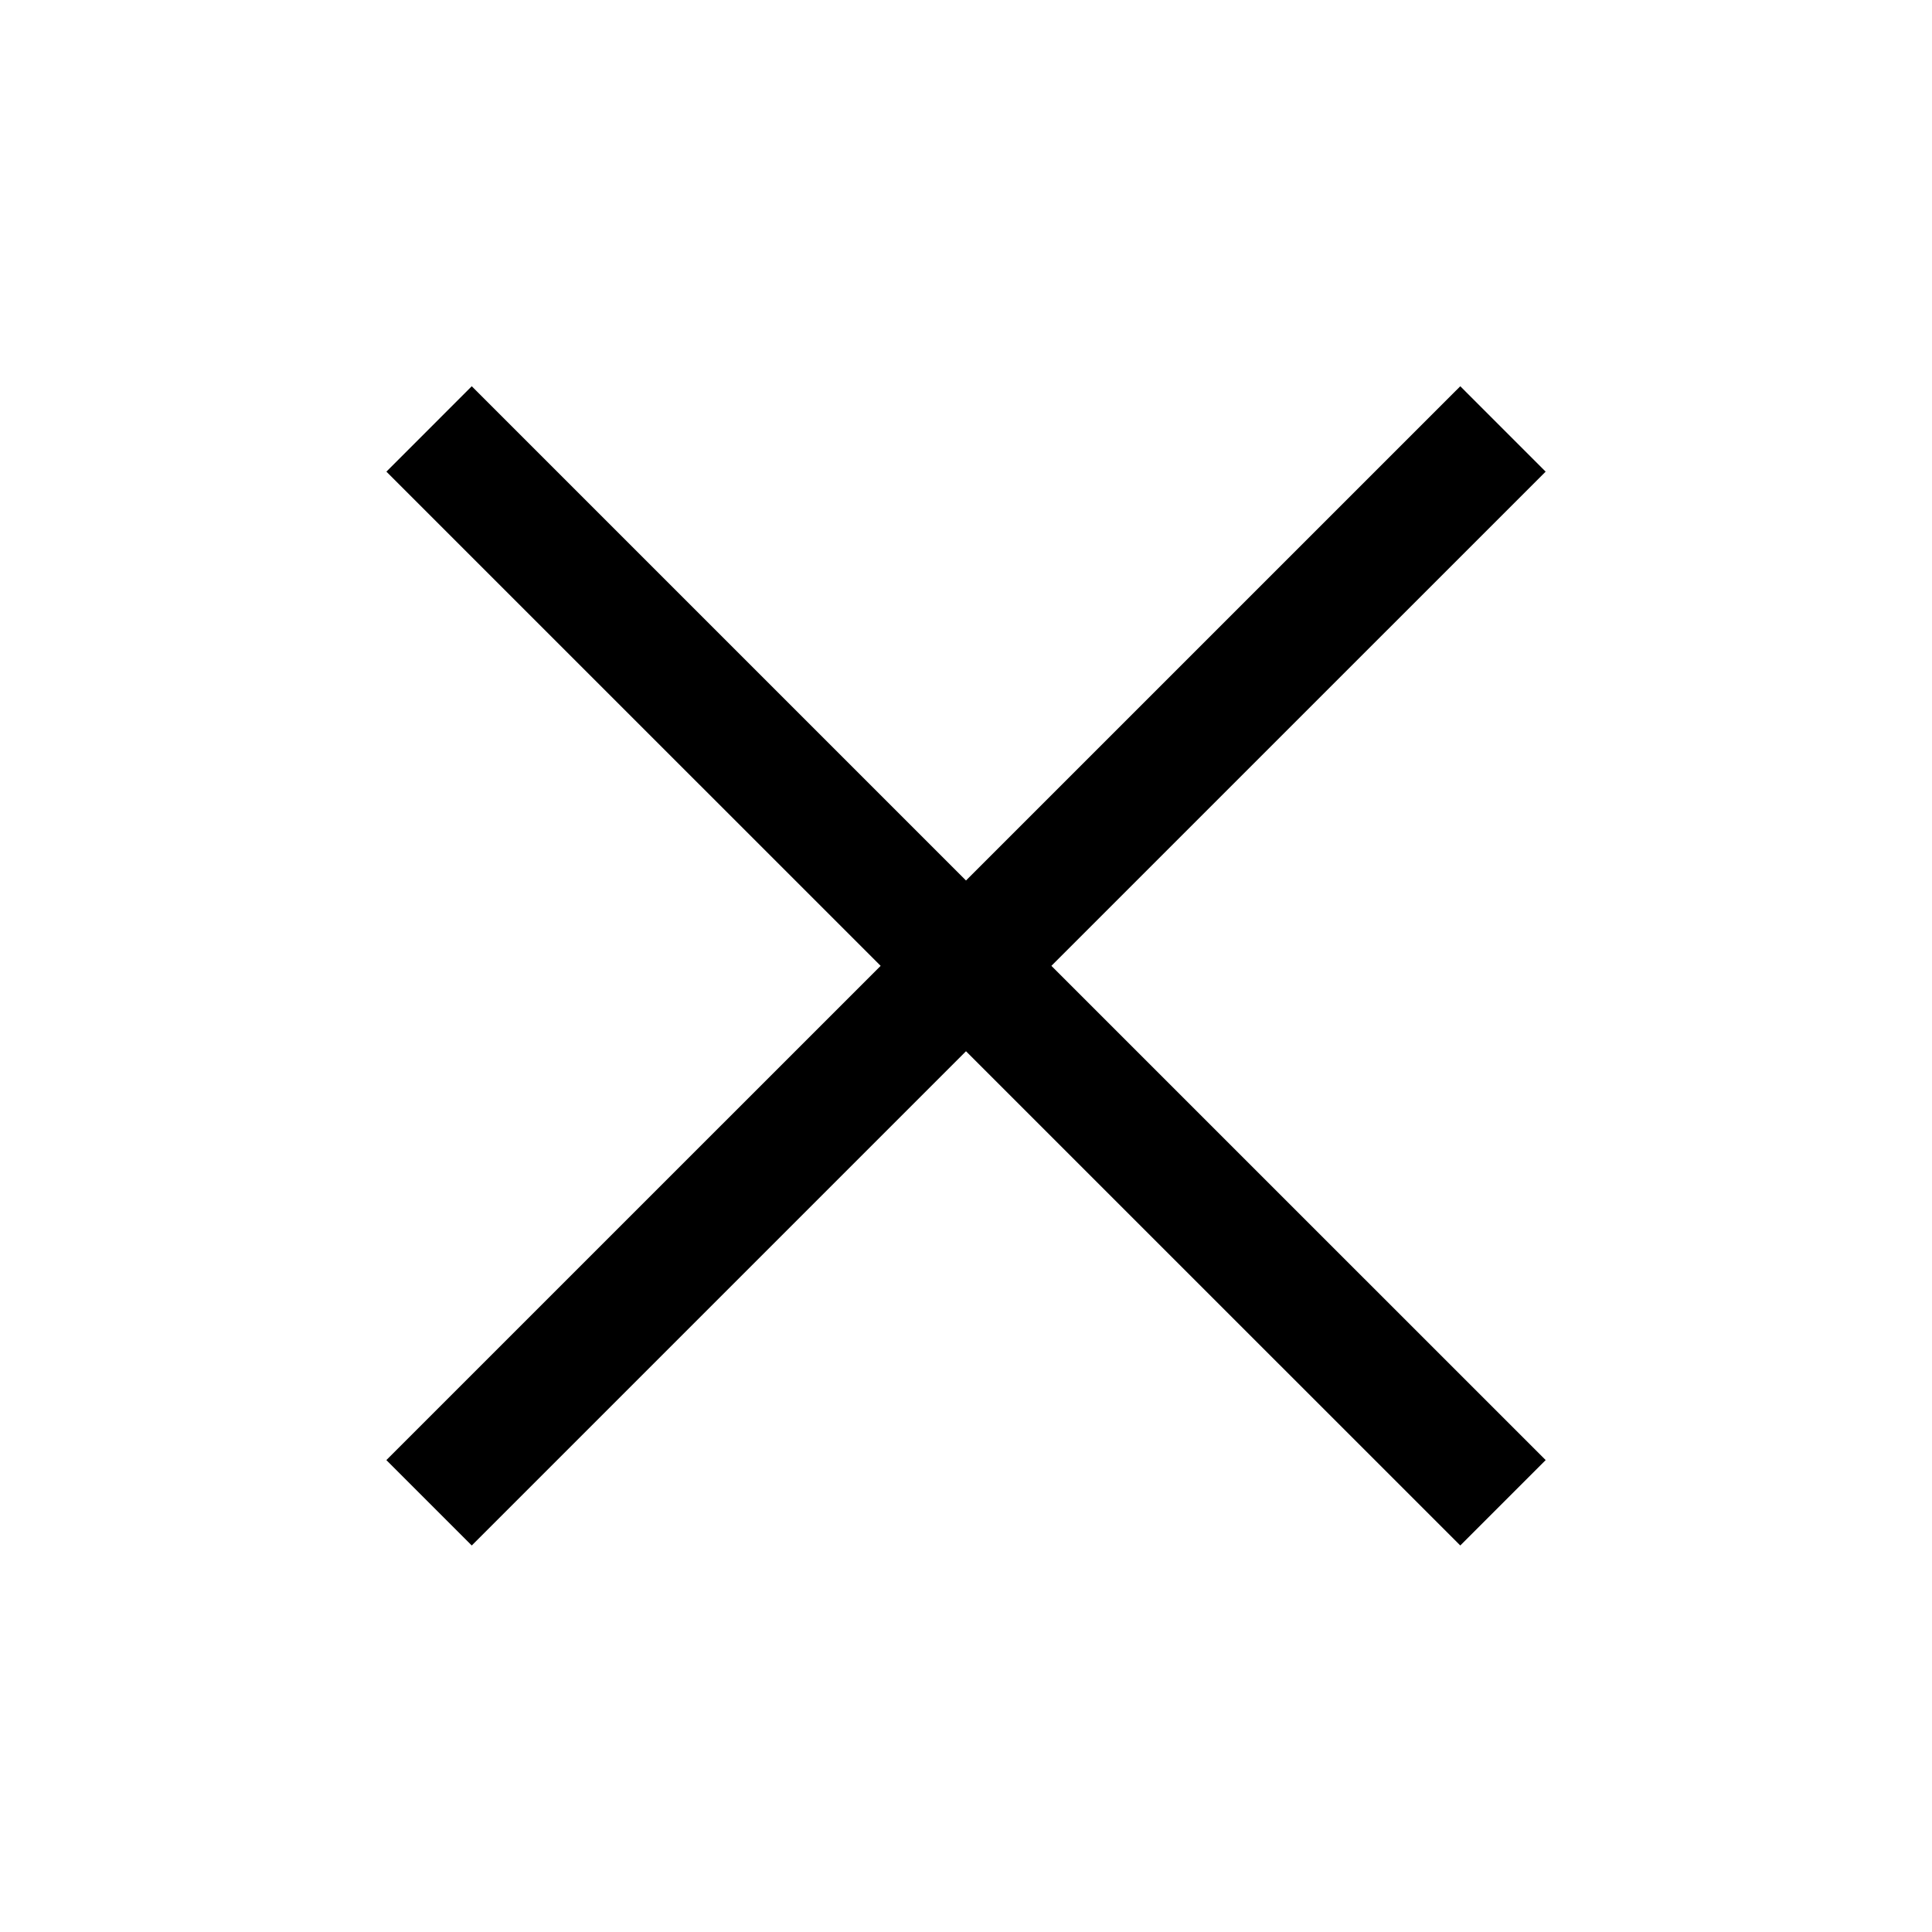 <?xml version="1.0" encoding="UTF-8"?> <svg xmlns="http://www.w3.org/2000/svg" width="50" height="50" viewBox="0 0 50 50" fill="none"><path fill-rule="evenodd" clip-rule="evenodd" d="M22.791 24.996L9.999 37.787L12.209 39.997L25 27.206L37.792 39.997L40.002 37.787L27.21 24.996L40.001 12.206L37.792 9.996L25 22.787L12.209 9.996L10 12.206L22.791 24.996Z" fill="black"></path></svg> 